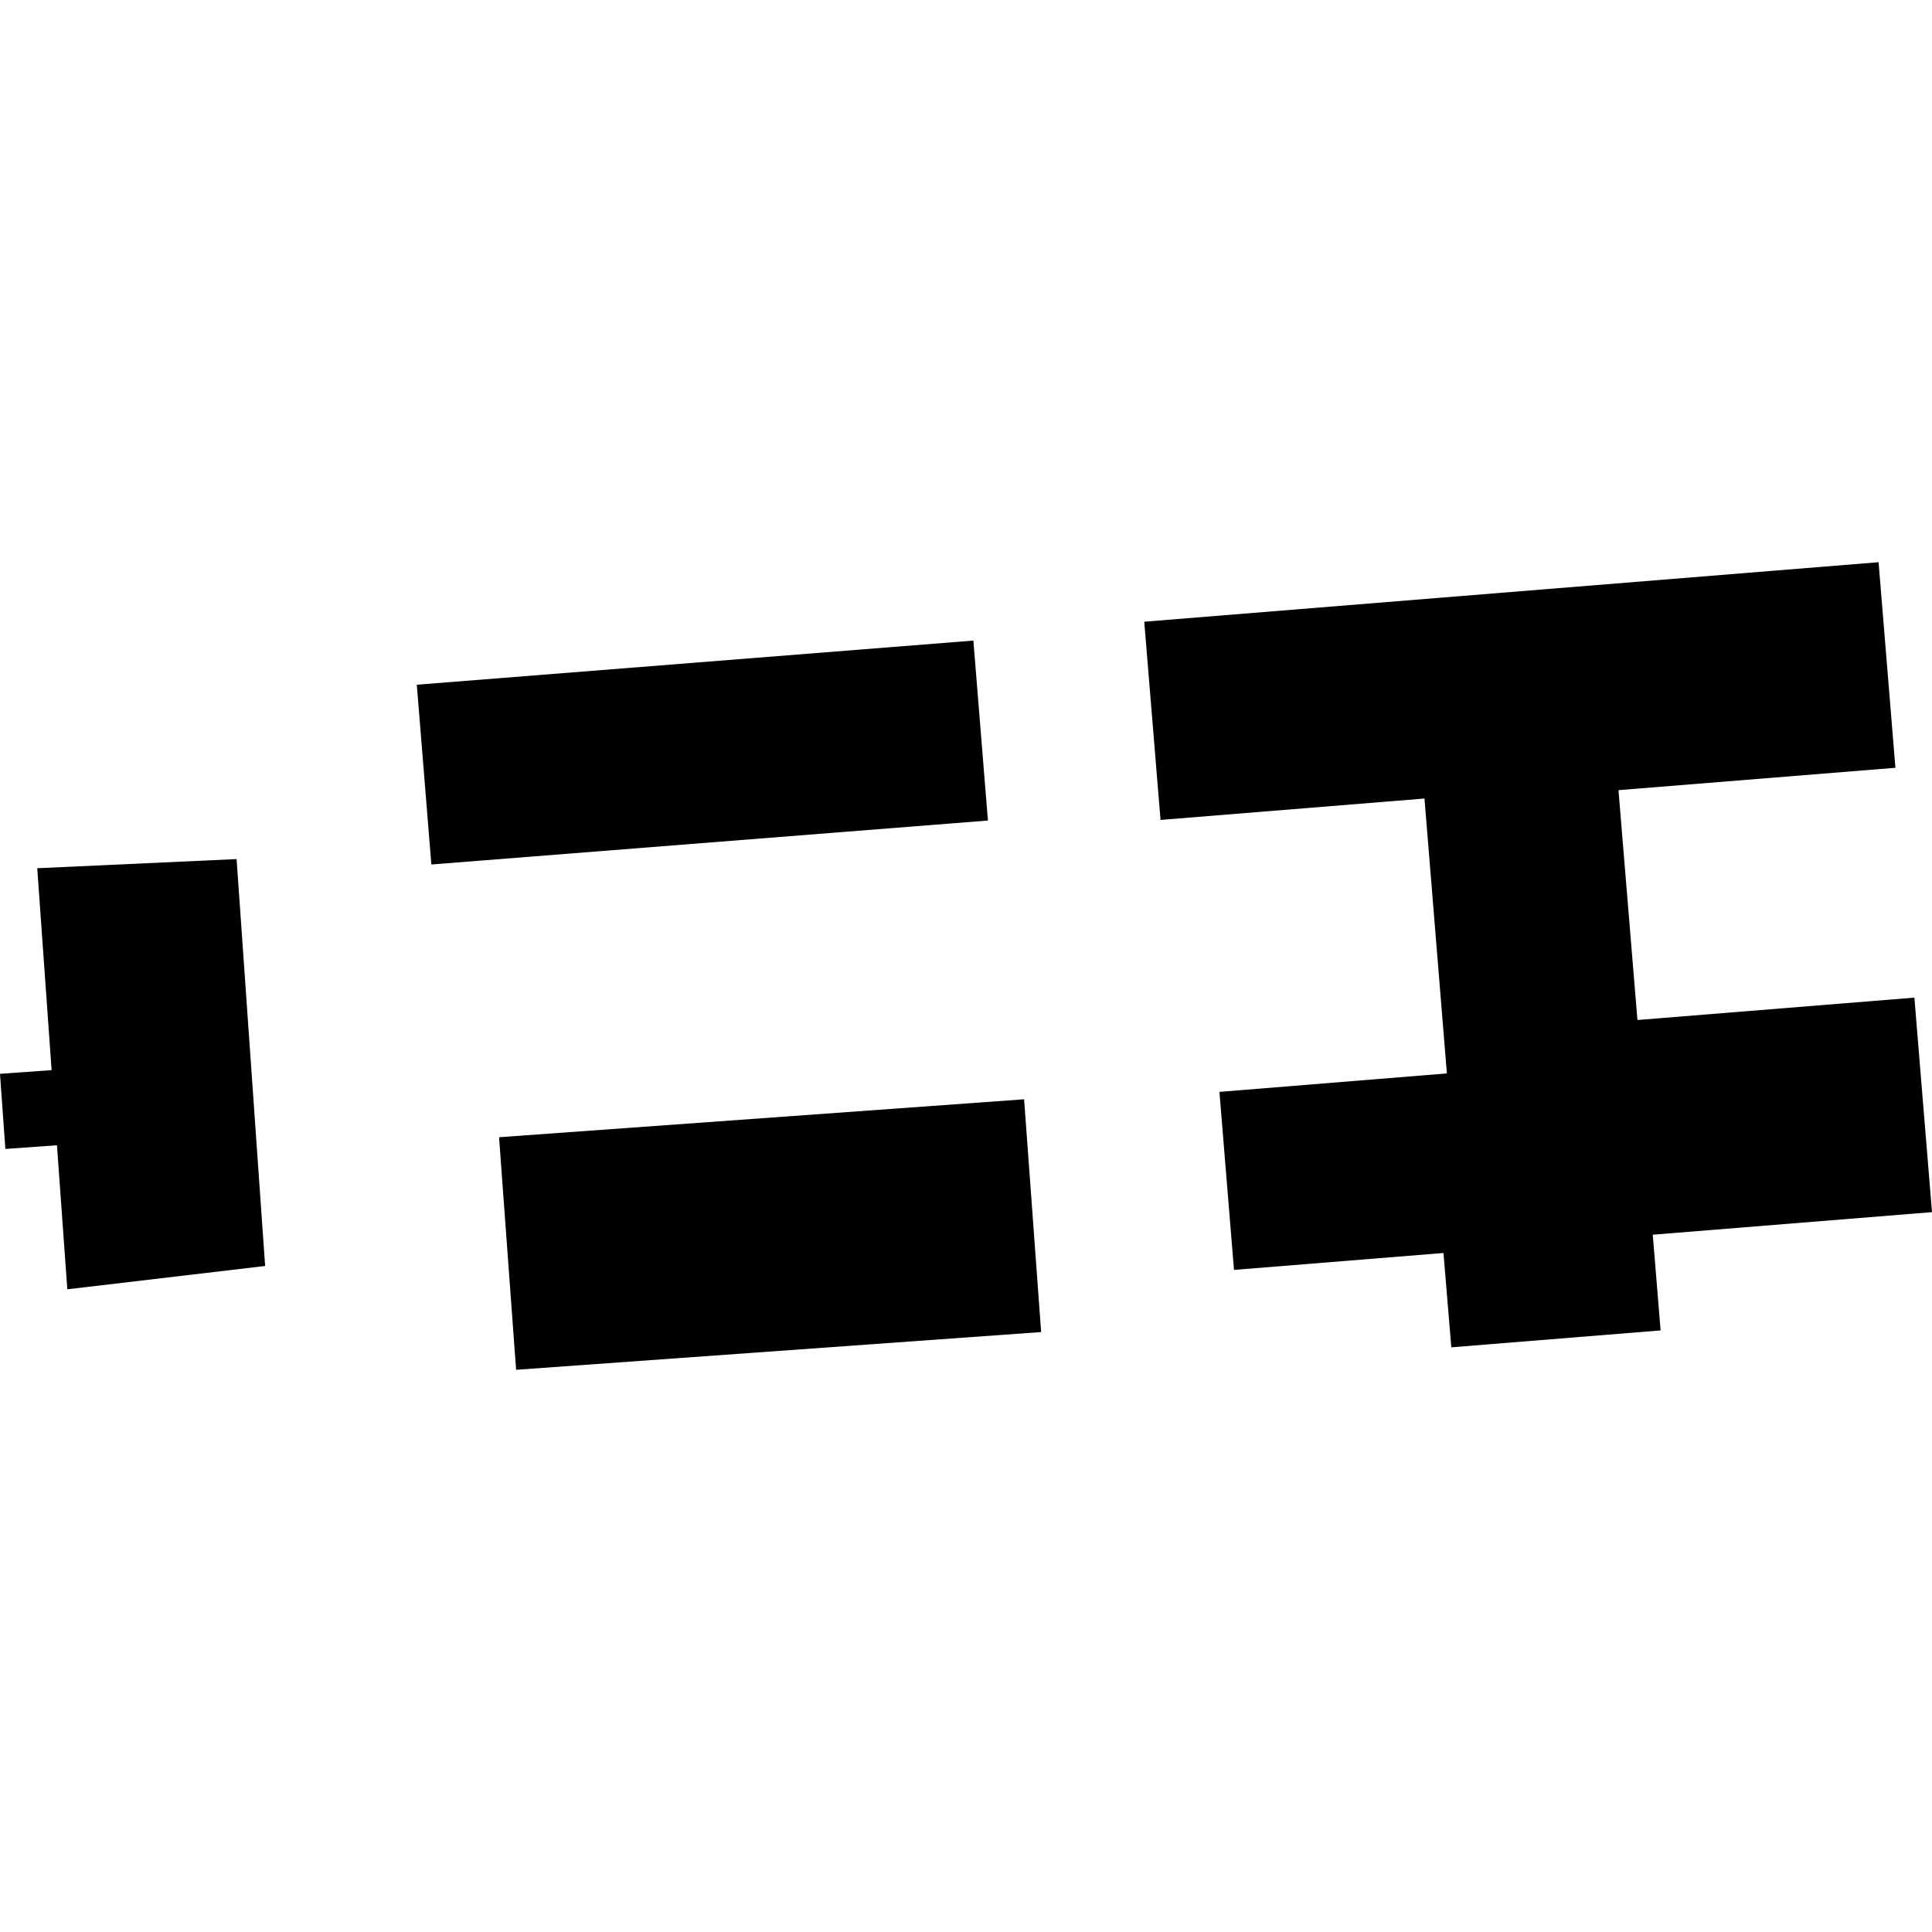 <?xml version="1.0" encoding="utf-8" standalone="no"?>
<!DOCTYPE svg PUBLIC "-//W3C//DTD SVG 1.1//EN"
  "http://www.w3.org/Graphics/SVG/1.1/DTD/svg11.dtd">
<!-- Created with matplotlib (https://matplotlib.org/) -->
<svg height="288pt" version="1.1" viewBox="0 0 288 288" width="288pt" xmlns="http://www.w3.org/2000/svg" xmlns:xlink="http://www.w3.org/1999/xlink">
 <defs>
  <style type="text/css">
*{stroke-linecap:butt;stroke-linejoin:round;}
  </style>
 </defs>
 <g id="figure_1">
  <g id="patch_1">
   <path d="M 0 288 
L 288 288 
L 288 0 
L 0 0 
z
" style="fill:none;opacity:0;"/>
  </g>
  <g id="axes_1">
   <g id="PatchCollection_1">
    <path clip-path="url(#p1a3922a2a9)" d="M 170.571 92.679 
L 280.036 83.807 
L 282.548 114.452 
L 241.264 117.787 
L 244.09 152.05 
L 285.374 148.715 
L 288 180.692 
L 246.374 184.055 
L 247.544 198.322 
L 216.346 200.844 
L 215.175 186.78 
L 183.949 189.303 
L 181.779 162.766 
L 215.684 160.012 
L 212.344 119.035 
L 172.998 122.225 
L 170.571 92.679 
"/>
    <path clip-path="url(#p1a3922a2a9)" d="M 62.132 102.071 
L 145.1 95.49 
L 147.269 122.315 
L 64.302 128.868 
L 62.132 102.071 
"/>
    <path clip-path="url(#p1a3922a2a9)" d="M 74.394 169.525 
L 152.661 163.87 
L 155.202 198.567 
L 76.935 204.193 
L 74.394 169.525 
"/>
    <path clip-path="url(#p1a3922a2a9)" d="M 35.268 128.062 
L 39.523 188.717 
L 10.034 192.194 
L 8.492 170.721 
L 0.799 171.272 
L -0 160.073 
L 7.693 159.522 
L 5.551 129.426 
L 35.268 128.062 
"/>
   </g>
  </g>
 </g>
 <defs>
  <clipPath id="p1a3922a2a9">
   <rect height="120.386" width="288" x="0" y="83.807"/>
  </clipPath>
 </defs>
</svg>
